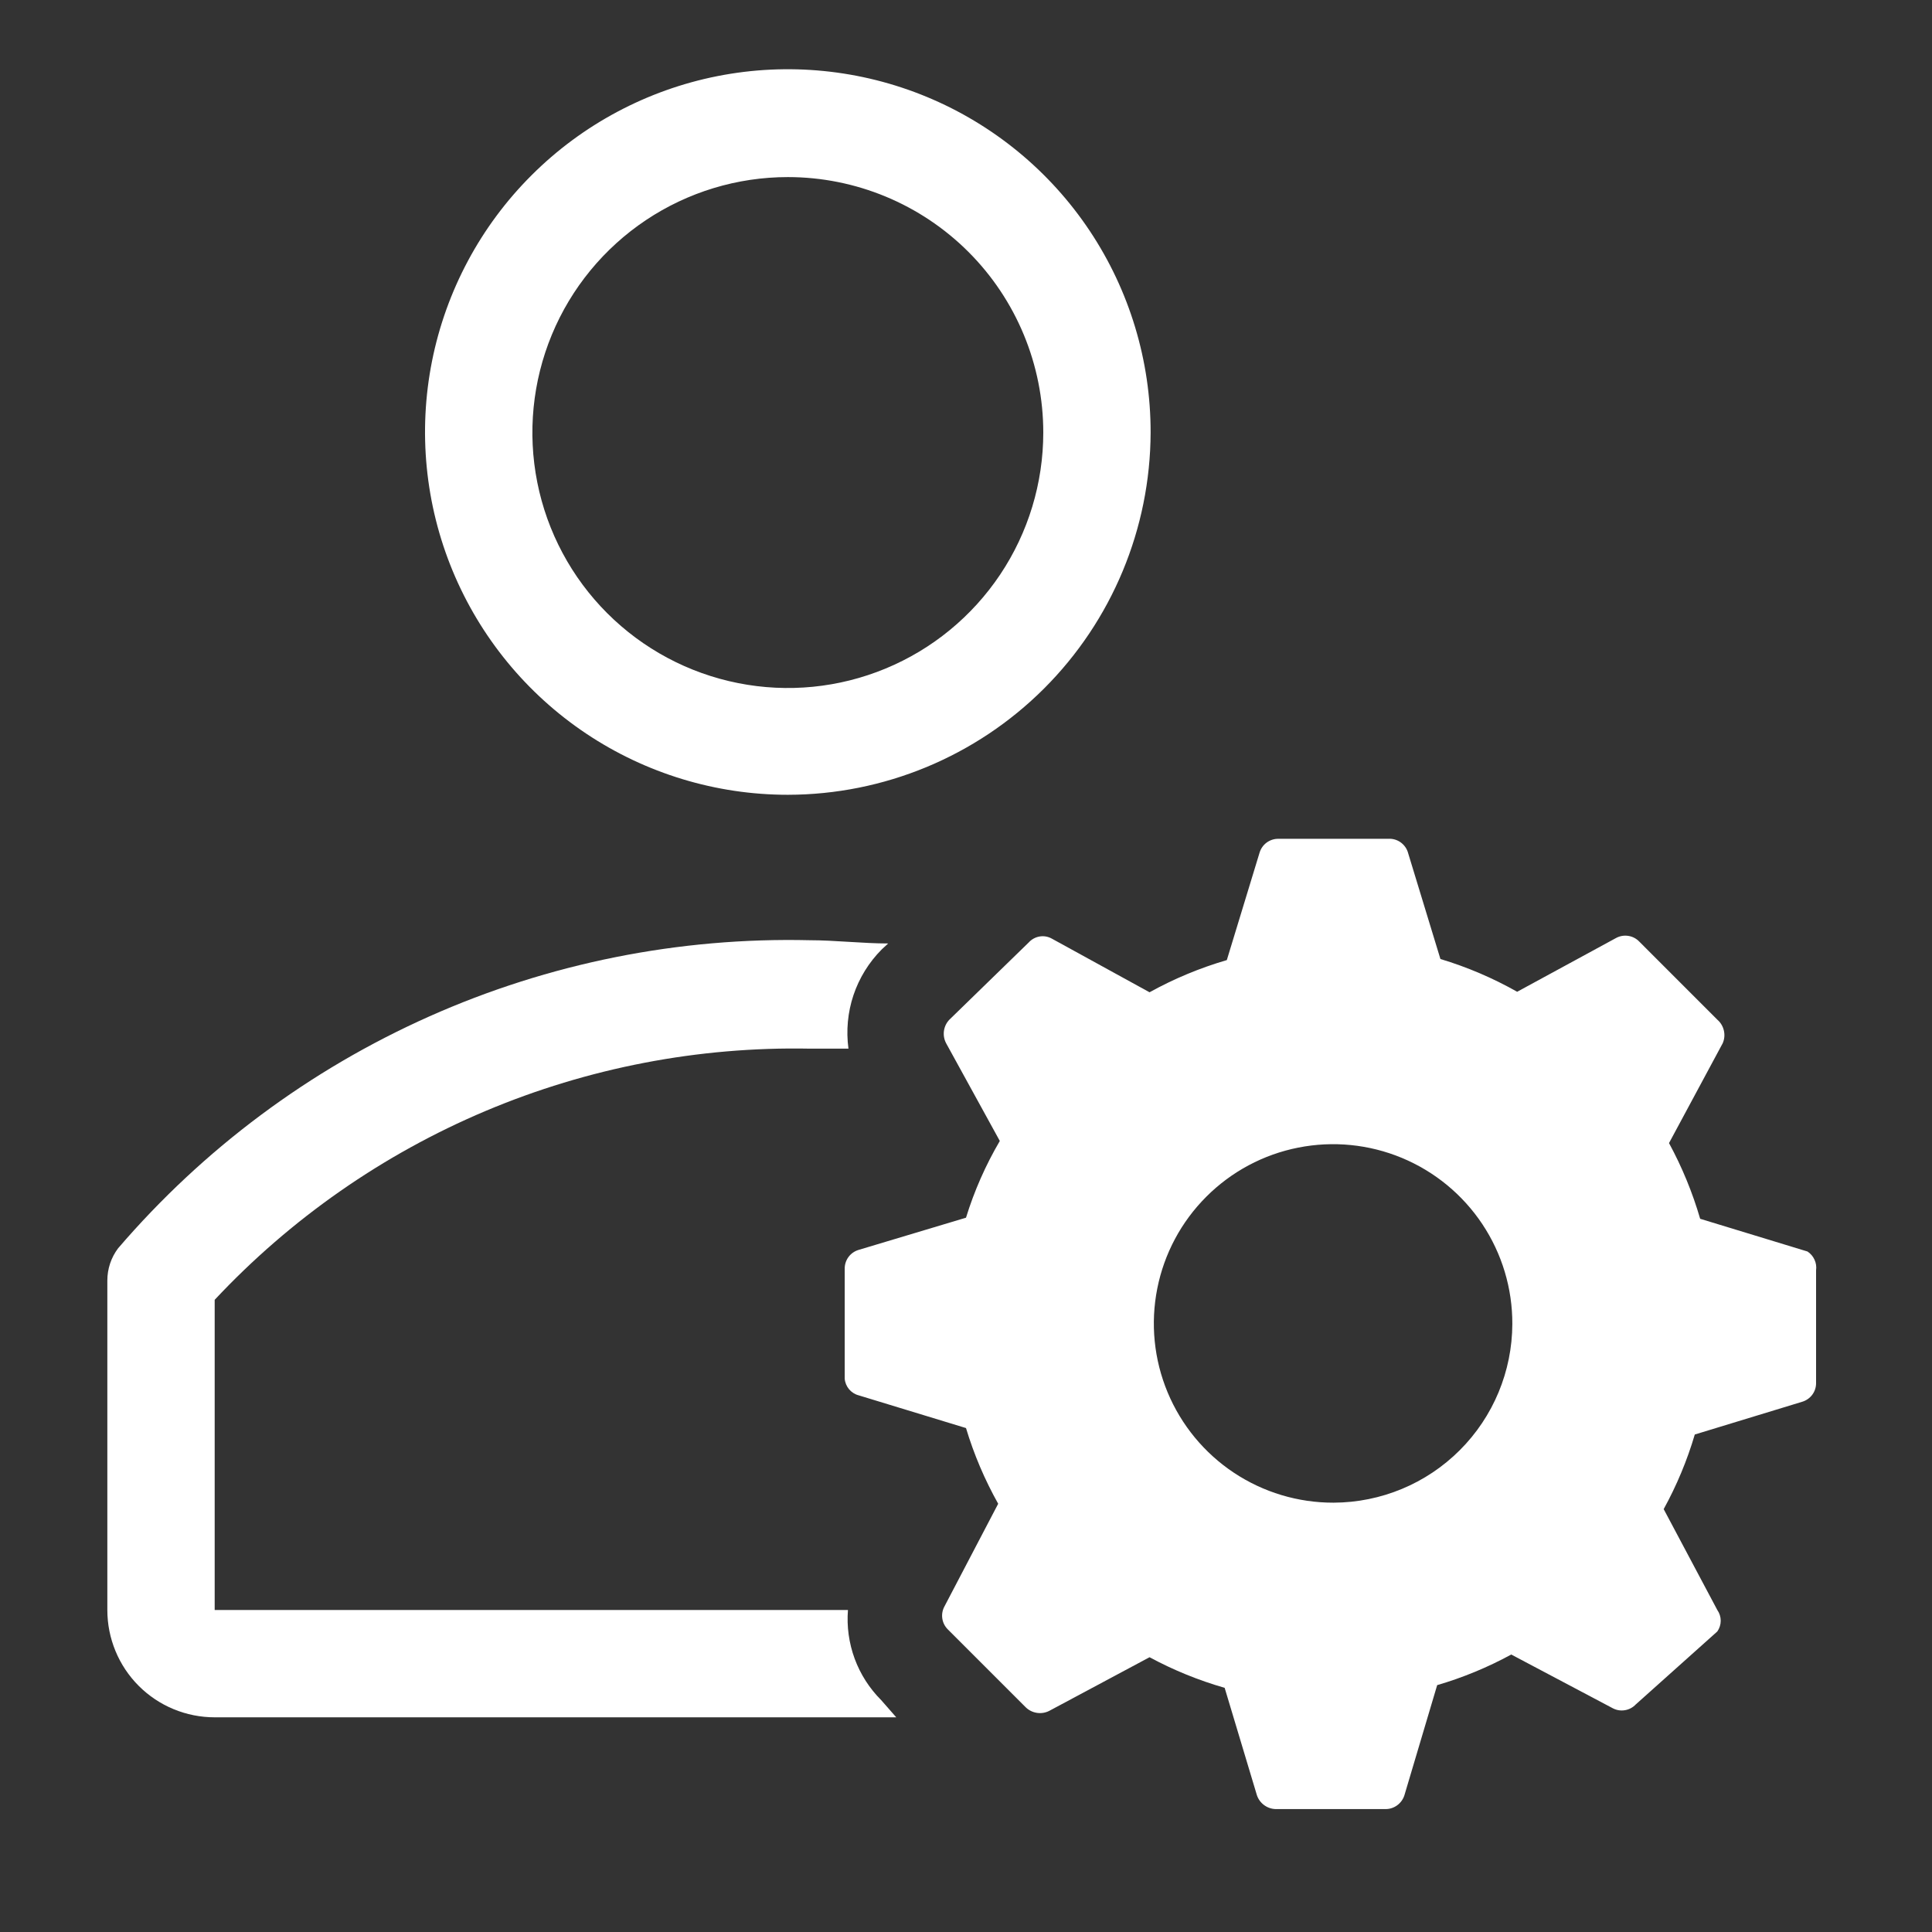 <?xml version="1.0" encoding="UTF-8"?> <svg xmlns="http://www.w3.org/2000/svg" width="50" height="50" viewBox="0 0 50 50" fill="none"><rect x="0" y="0" width="50" height="50" fill="#333333" stroke="none"/><g clip-path="url(#clip0_997_86)"><path d="M20.389 20.569C18.531 20.569 16.716 20.018 15.171 18.986C13.627 17.954 12.424 16.487 11.713 14.77C11.003 13.054 10.818 11.165 11.181 9.344C11.545 7.522 12.44 5.849 13.755 4.537C15.069 3.224 16.744 2.331 18.566 1.97C20.388 1.61 22.276 1.798 23.991 2.51C25.707 3.223 27.172 4.429 28.202 5.974C29.232 7.52 29.78 9.337 29.778 11.194C29.77 13.681 28.778 16.063 27.019 17.82C25.259 19.577 22.875 20.566 20.389 20.569ZM20.389 4.583C19.081 4.583 17.803 4.971 16.716 5.697C15.629 6.424 14.781 7.456 14.281 8.664C13.781 9.872 13.65 11.202 13.905 12.484C14.16 13.767 14.79 14.945 15.714 15.869C16.639 16.794 17.817 17.423 19.099 17.678C20.382 17.934 21.711 17.803 22.919 17.302C24.127 16.802 25.159 15.954 25.886 14.867C26.612 13.78 27 12.502 27 11.194C27 9.441 26.303 7.759 25.064 6.52C23.824 5.28 22.142 4.583 20.389 4.583Z" fill="white"></path><path d="M22.806 44C22.502 43.696 22.268 43.331 22.119 42.928C21.971 42.525 21.911 42.095 21.945 41.667H5.556V33.639C7.524 31.537 9.913 29.872 12.566 28.752C15.22 27.633 18.079 27.083 20.958 27.139H21.958C21.895 26.673 21.939 26.199 22.088 25.753C22.238 25.308 22.488 24.903 22.82 24.57L22.986 24.417C22.333 24.417 21.597 24.333 20.958 24.333C17.57 24.253 14.206 24.926 11.11 26.305C8.014 27.684 5.263 29.733 3.056 32.306C2.875 32.546 2.778 32.838 2.778 33.139V41.667C2.778 42.403 3.07 43.11 3.591 43.631C4.112 44.152 4.819 44.444 5.556 44.444H23.195L22.806 44Z" fill="white"></path><path d="M46.778 32.389L44 31.542C43.802 30.862 43.532 30.206 43.194 29.583L44.583 27C44.629 26.897 44.639 26.782 44.614 26.672C44.589 26.562 44.53 26.462 44.444 26.389L42.431 24.375C42.354 24.293 42.253 24.238 42.142 24.221C42.031 24.203 41.917 24.223 41.819 24.278L39.264 25.667C38.635 25.311 37.969 25.027 37.278 24.819L36.431 22.042C36.395 21.939 36.326 21.852 36.236 21.791C36.146 21.731 36.039 21.702 35.931 21.708H33.083C32.974 21.707 32.867 21.742 32.779 21.807C32.692 21.872 32.628 21.964 32.597 22.069L31.75 24.847C31.054 25.05 30.384 25.329 29.75 25.68L27.222 24.292C27.126 24.238 27.015 24.218 26.907 24.236C26.798 24.254 26.699 24.308 26.625 24.389L24.57 26.389C24.493 26.469 24.444 26.571 24.429 26.681C24.414 26.791 24.434 26.902 24.486 27L25.875 29.528C25.508 30.154 25.214 30.82 25 31.514L22.222 32.347C22.117 32.378 22.025 32.442 21.96 32.529C21.895 32.617 21.86 32.724 21.861 32.833V35.681C21.869 35.781 21.909 35.876 21.973 35.953C22.038 36.03 22.125 36.086 22.222 36.111L25 36.958C25.205 37.64 25.485 38.296 25.833 38.917L24.445 41.569C24.392 41.664 24.371 41.774 24.386 41.882C24.401 41.99 24.451 42.09 24.528 42.167L26.542 44.181C26.62 44.259 26.722 44.311 26.831 44.328C26.941 44.346 27.054 44.328 27.153 44.278L29.75 42.889C30.368 43.222 31.02 43.488 31.694 43.681L32.528 46.458C32.562 46.561 32.627 46.651 32.714 46.715C32.801 46.78 32.906 46.816 33.014 46.819H35.861C35.97 46.819 36.076 46.783 36.163 46.718C36.25 46.653 36.315 46.562 36.347 46.458L37.194 43.611C37.86 43.416 38.502 43.151 39.111 42.819L41.736 44.208C41.833 44.26 41.943 44.278 42.051 44.26C42.159 44.243 42.258 44.19 42.333 44.111L44.444 42.222C44.501 42.141 44.532 42.044 44.532 41.944C44.532 41.845 44.501 41.748 44.444 41.667L43.056 39.056C43.393 38.443 43.663 37.796 43.861 37.125L46.639 36.278C46.744 36.247 46.836 36.183 46.901 36.096C46.967 36.008 47.001 35.901 47 35.792V32.875C47.013 32.781 46.999 32.686 46.959 32.6C46.92 32.514 46.857 32.441 46.778 32.389ZM34.514 38.889C33.595 38.892 32.696 38.621 31.931 38.113C31.166 37.604 30.57 36.88 30.217 36.032C29.864 35.183 29.771 34.25 29.95 33.348C30.128 32.447 30.57 31.619 31.22 30.97C31.869 30.32 32.697 29.878 33.598 29.7C34.5 29.521 35.433 29.614 36.282 29.967C37.13 30.32 37.854 30.916 38.363 31.681C38.872 32.446 39.142 33.345 39.139 34.264C39.135 35.489 38.647 36.664 37.78 37.53C36.914 38.397 35.739 38.885 34.514 38.889Z" fill="white"></path></g><defs><clipPath id="clip0_997_86"><rect width="50" height="50" fill="white"></rect></clipPath></defs></svg> 